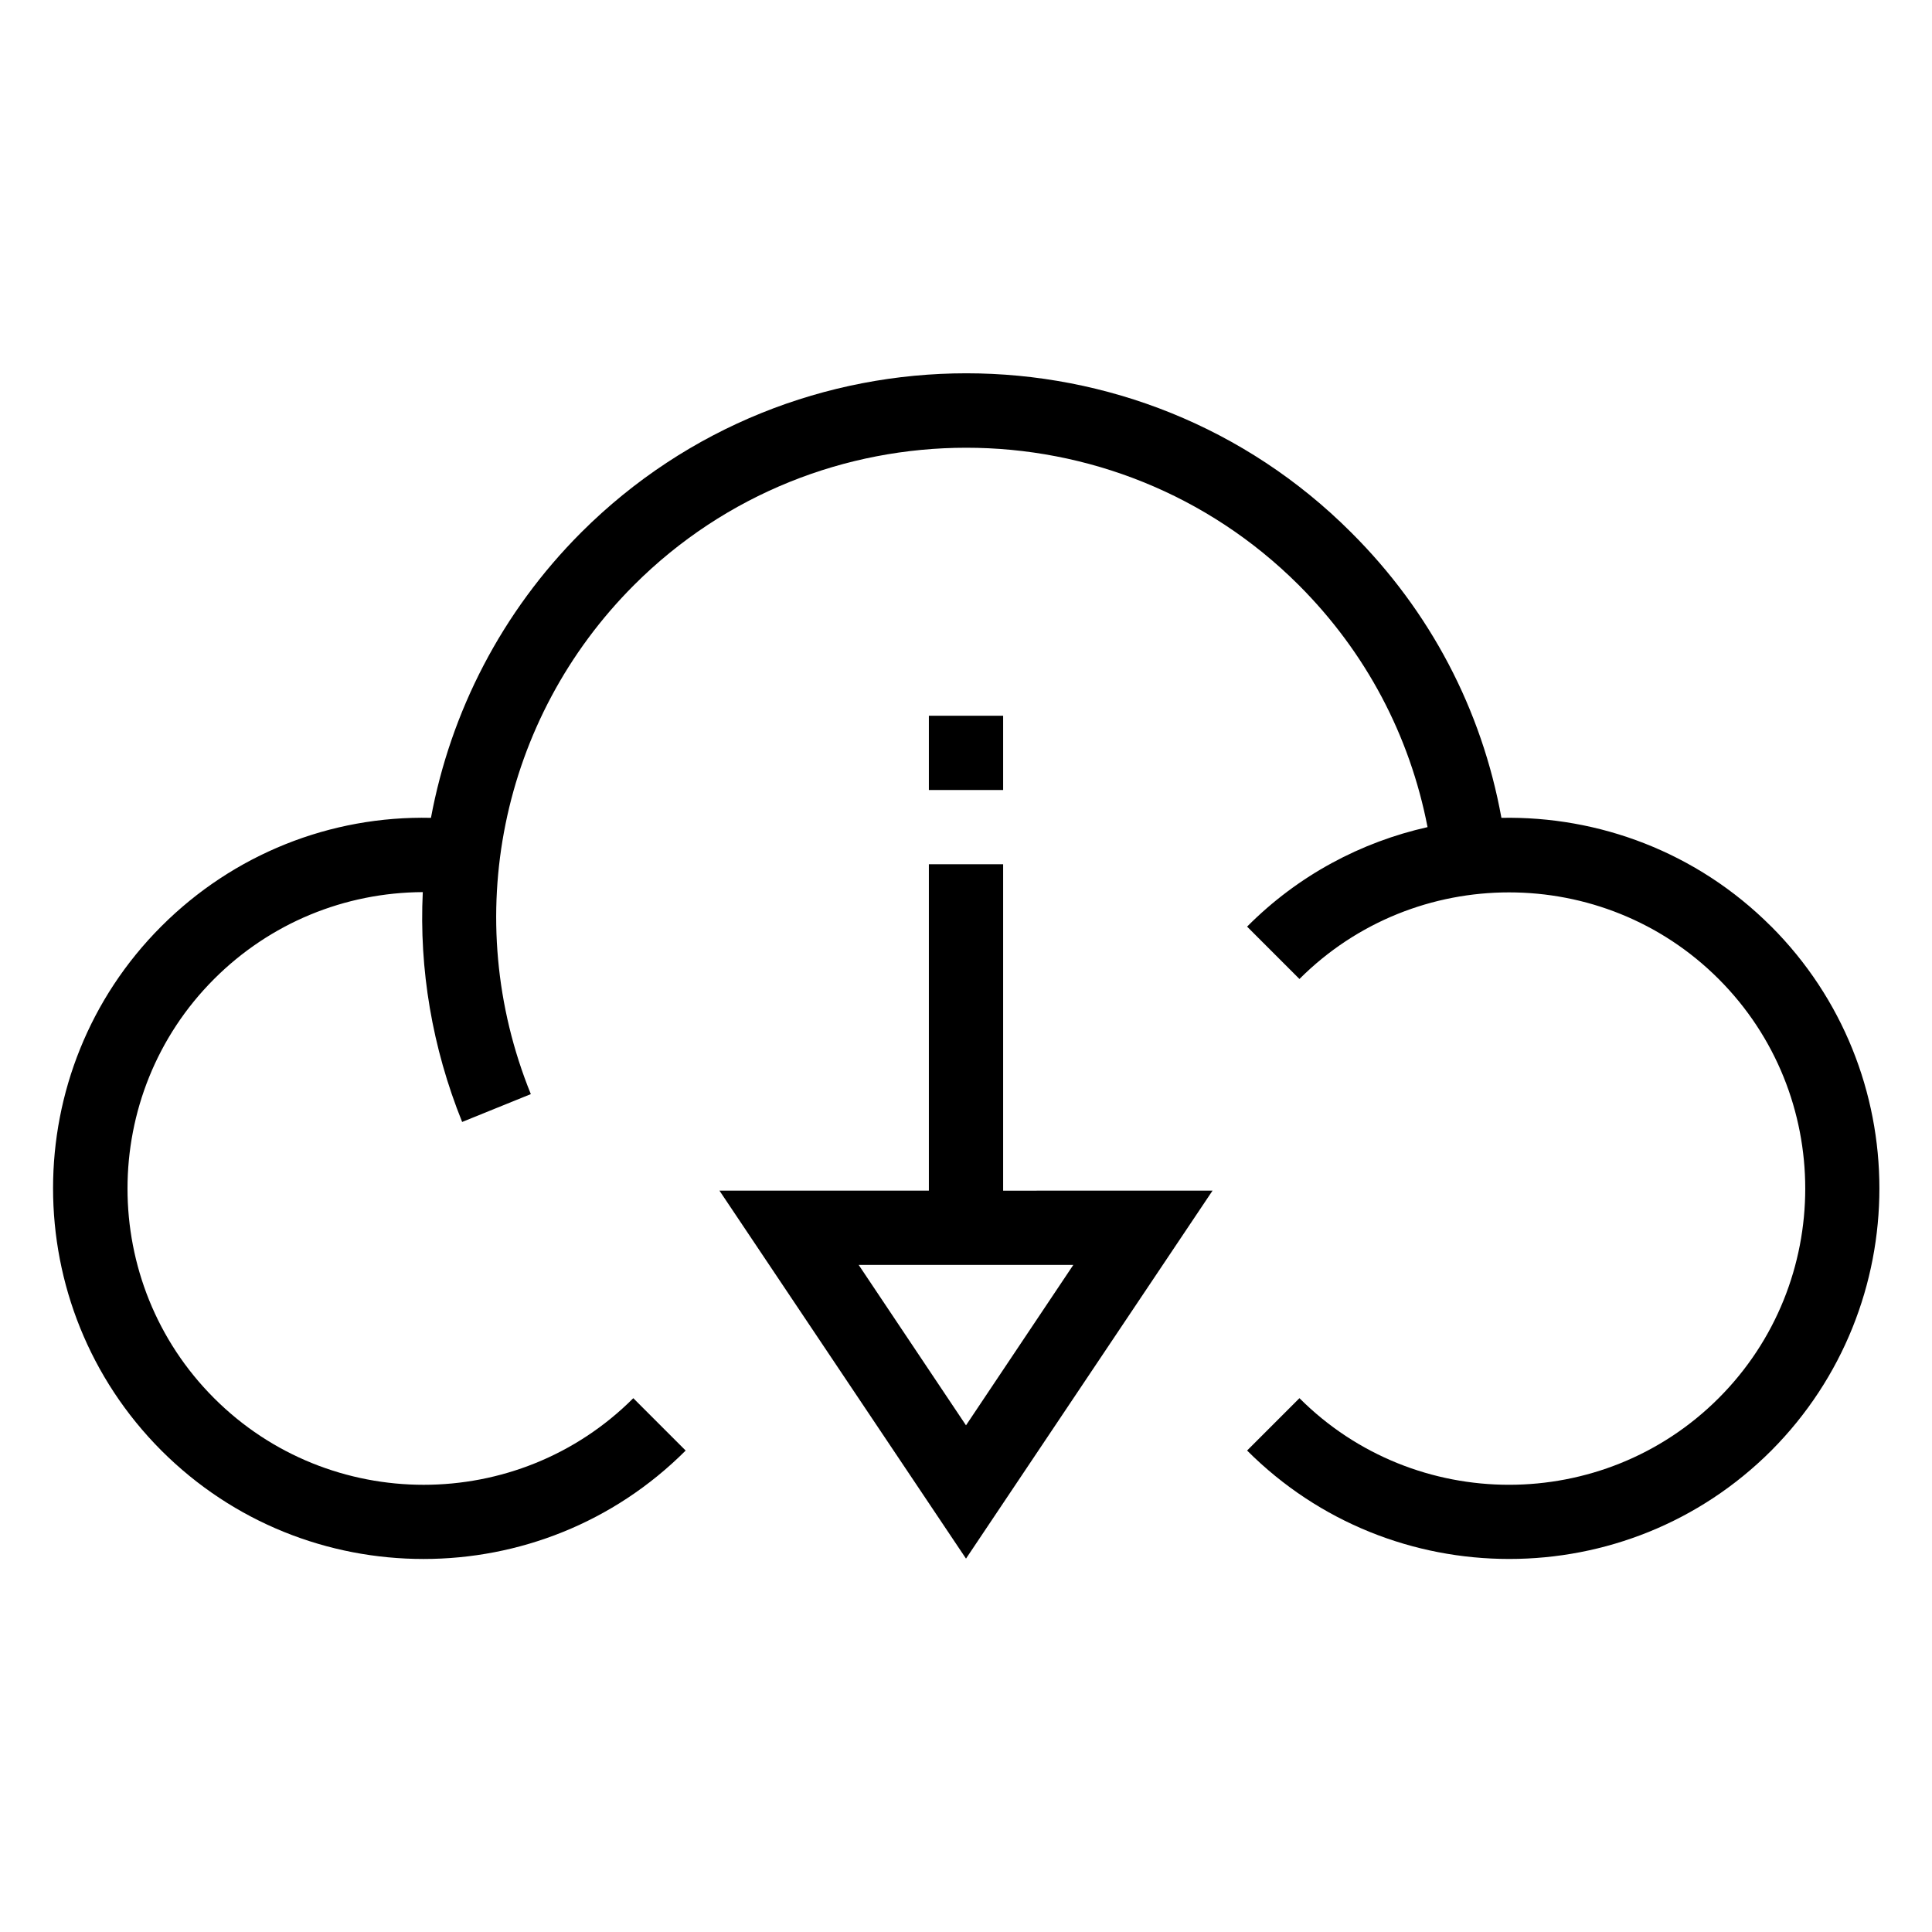<?xml version="1.0" encoding="UTF-8"?>
<!-- Uploaded to: SVG Repo, www.svgrepo.com, Generator: SVG Repo Mixer Tools -->
<svg fill="#000000" width="800px" height="800px" version="1.1" viewBox="144 144 512 512" xmlns="http://www.w3.org/2000/svg">
 <g>
  <path d="m409.84 373.04h-19.68v86.492h-55.496l65.336 97.516 65.336-97.516-55.496 0.004zm18.598 106.18-28.438 42.508-28.438-42.508z"/>
  <path d="m613.33 389.47c-19.68-19.68-45.656-29.227-71.438-28.734-5.215-28.734-18.895-54.809-39.852-75.668-56.188-56.188-147.7-56.188-203.98 0-21.156 21.156-34.637 47.625-39.852 75.668-26.668-0.59-52.348 9.645-71.438 28.734-38.277 38.277-38.277 100.57 0 138.94 19.188 19.188 44.281 28.734 69.469 28.734 25.191 0 50.281-9.543 69.469-28.734l-13.875-13.875c-30.602 30.602-80.492 30.602-111.09 0-30.602-30.602-30.602-80.492 0-111.09 14.859-14.859 34.637-22.926 55.301-23.027-0.984 20.367 2.461 41.133 10.43 60.91l18.203-7.379c-18.895-46.543-8.07-99.484 27.355-134.91 48.512-48.512 127.53-48.512 176.14 0 17.809 17.809 29.422 39.852 34.145 64.156-17.516 3.938-34.242 12.695-47.824 26.371l13.875 13.875c30.602-30.602 80.492-30.602 111.09 0 30.602 30.602 30.602 80.492 0 111.09-30.602 30.602-80.492 30.602-111.09 0l-13.875 13.875c19.188 19.188 44.281 28.734 69.469 28.734 25.191 0 50.281-9.543 69.469-28.734 38.188-38.375 38.188-100.66-0.09-138.94z"/>
  <path d="m390.16 333.68h19.68v19.68h-19.68z"/>
 </g>
</svg>